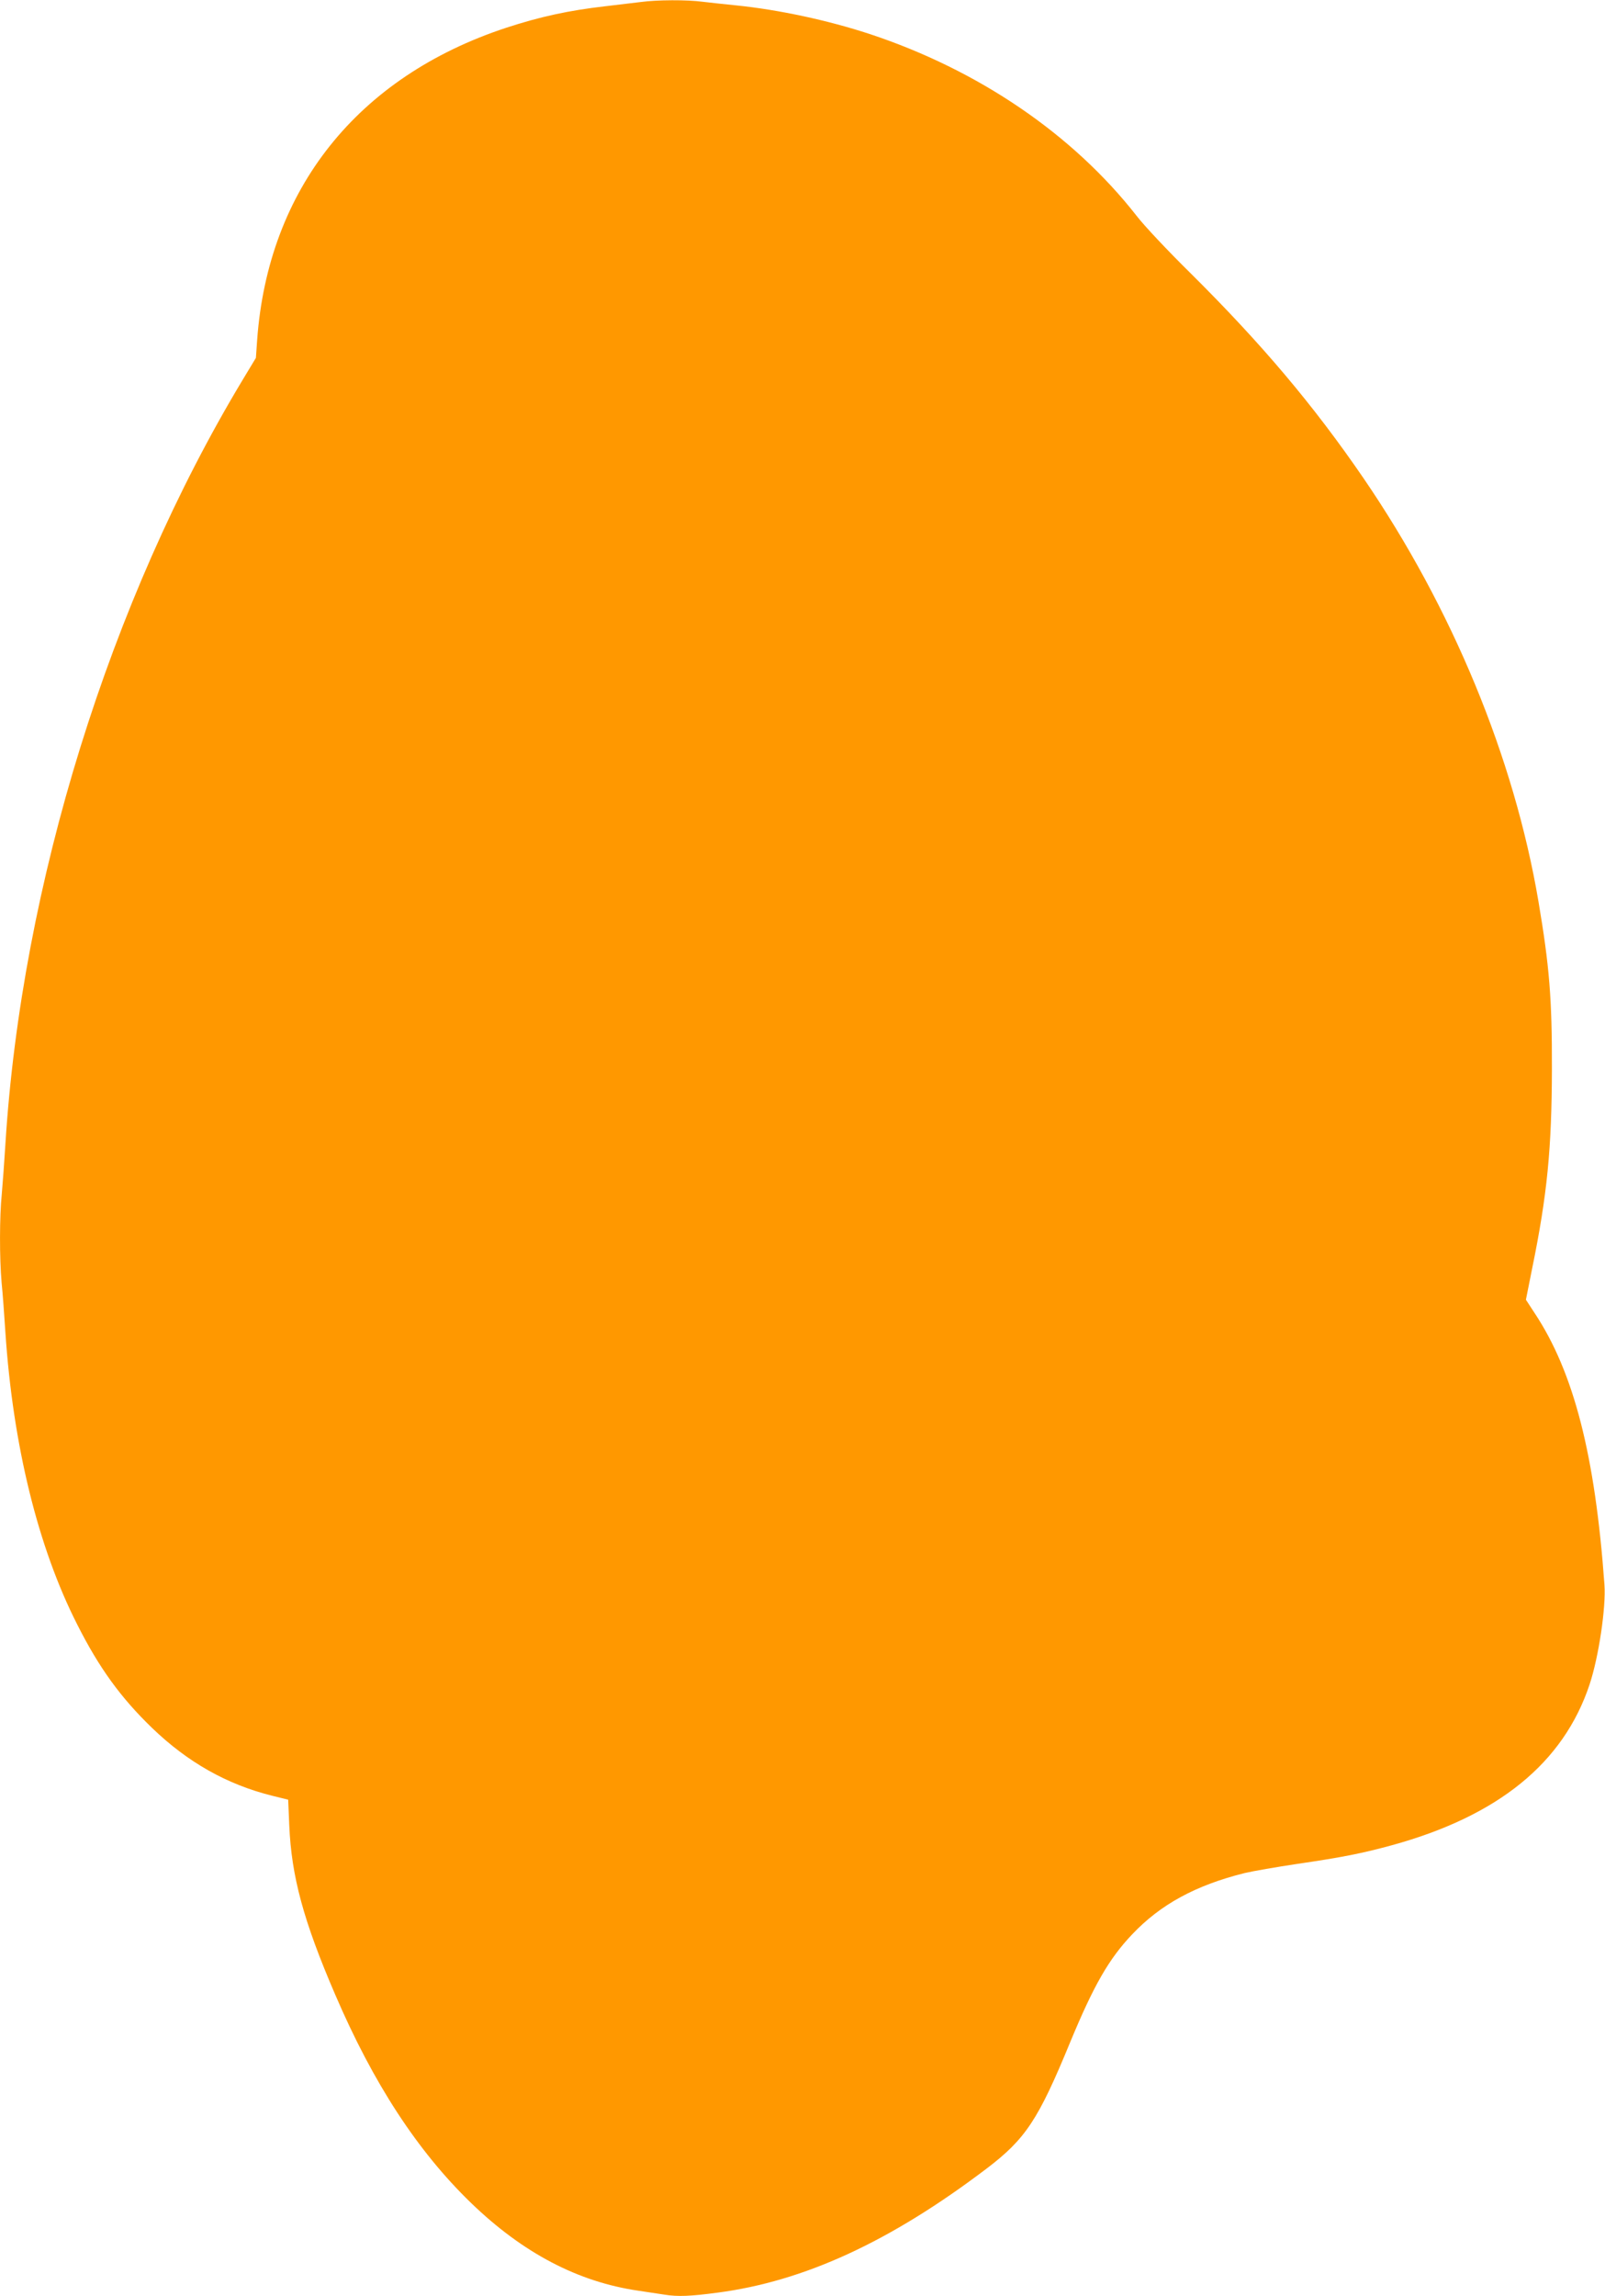 <?xml version="1.0" standalone="no"?>
<!DOCTYPE svg PUBLIC "-//W3C//DTD SVG 20010904//EN"
 "http://www.w3.org/TR/2001/REC-SVG-20010904/DTD/svg10.dtd">
<svg version="1.0" xmlns="http://www.w3.org/2000/svg"
 width="895pt" height="1280pt" viewBox="0 0 895 1280"
 preserveAspectRatio="xMidYMid meet">
<g transform="translate(0,1280) scale(0.1,-0.1)"
fill="#ff9800" stroke="none">
<path d="M3575 12789 c-33 -4 -123 -15 -201 -24 -201 -23 -363 -58 -552 -120
-828 -273 -1327 -899 -1388 -1740 l-7 -100 -73 -121 c-741 -1230 -1234 -2816
-1324 -4264 -6 -96 -15 -220 -20 -275 -13 -127 -13 -359 -1 -495 6 -58 15
-181 21 -275 42 -631 182 -1201 401 -1631 121 -240 242 -407 416 -575 199
-192 418 -316 671 -379 l89 -22 6 -142 c12 -285 79 -533 256 -944 213 -496
460 -874 758 -1162 289 -279 596 -440 933 -489 41 -6 107 -16 146 -22 73 -12
144 -9 294 11 484 63 964 284 1502 692 217 165 288 272 466 705 131 316 215
463 345 600 159 168 355 274 627 342 47 11 179 34 293 51 253 37 363 59 528
104 593 163 957 458 1103 896 51 154 92 429 83 556 -52 722 -171 1185 -389
1514 l-49 75 35 175 c84 410 109 669 110 1110 1 394 -14 574 -75 935 -136 802
-481 1636 -976 2360 -279 407 -567 748 -964 1142 -123 121 -259 265 -301 320
-356 455 -882 813 -1490 1014 -232 76 -506 135 -743 159 -60 6 -144 15 -185
20 -87 12 -258 11 -345 -1z"/>
</g>
</svg>
